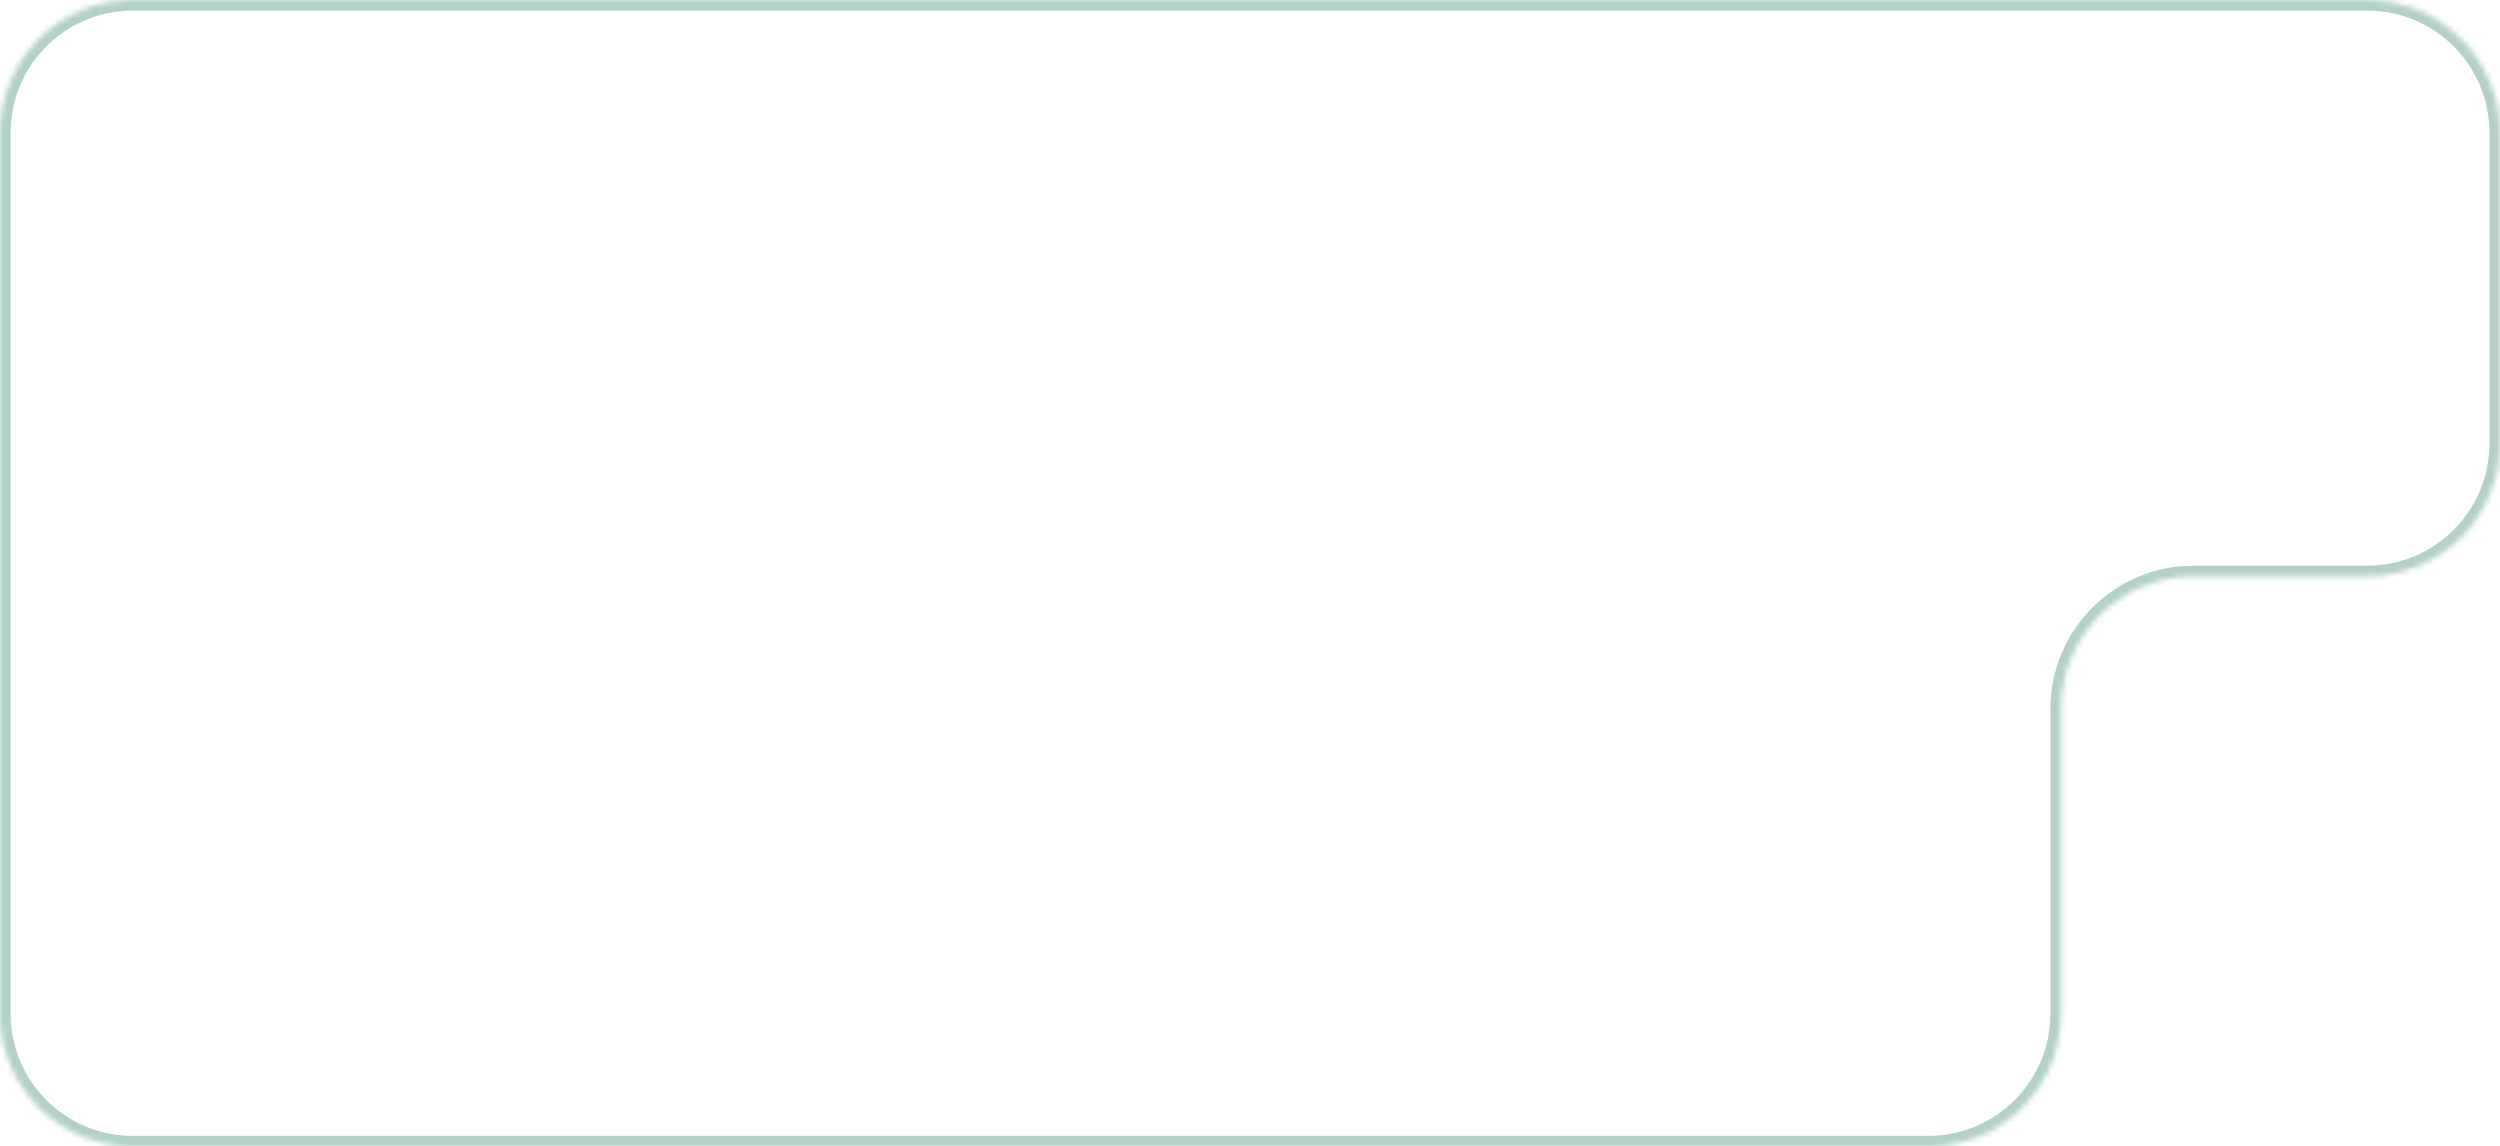 <?xml version="1.0" encoding="UTF-8"?> <svg xmlns="http://www.w3.org/2000/svg" width="471" height="216" viewBox="0 0 471 216" fill="none"> <mask id="path-1-inside-1_116_864" fill="white"> <path fill-rule="evenodd" clip-rule="evenodd" d="M471 25C471 11.193 459.807 0 446 0H25C11.193 0 0 11.193 0 25V108V108.571V191C0 204.807 11.193 216 25 216H363.297C377.105 216 388.297 204.807 388.297 191V133.571C388.297 119.764 399.49 108.571 413.297 108.571H446C459.807 108.571 471 97.379 471 83.572V25Z"></path> </mask> <path d="M25 2H446V-2H25V2ZM2 108V25H-2V108H2ZM2 108.571V108H-2V108.571H2ZM2 191V108.571H-2V191H2ZM363.297 214H25V218H363.297V214ZM386.297 133.571V191H390.297V133.571H386.297ZM446 106.571H413.297V110.571H446V106.571ZM469 25V83.572H473V25H469ZM446 110.571C460.912 110.571 473 98.483 473 83.572H469C469 96.274 458.703 106.571 446 106.571V110.571ZM-2 191C-2 205.912 10.088 218 25 218V214C12.297 214 2 203.703 2 191H-2ZM390.297 133.571C390.297 120.869 400.595 110.571 413.297 110.571V106.571C398.386 106.571 386.297 118.66 386.297 133.571H390.297ZM446 2C458.703 2 469 12.297 469 25H473C473 10.088 460.912 -2 446 -2V2ZM363.297 218C378.209 218 390.297 205.912 390.297 191H386.297C386.297 203.703 376 214 363.297 214V218ZM25 -2C10.088 -2 -2 10.088 -2 25H2C2 12.297 12.297 2 25 2V-2Z" fill="#B3D0C9" mask="url(#path-1-inside-1_116_864)"></path> </svg> 